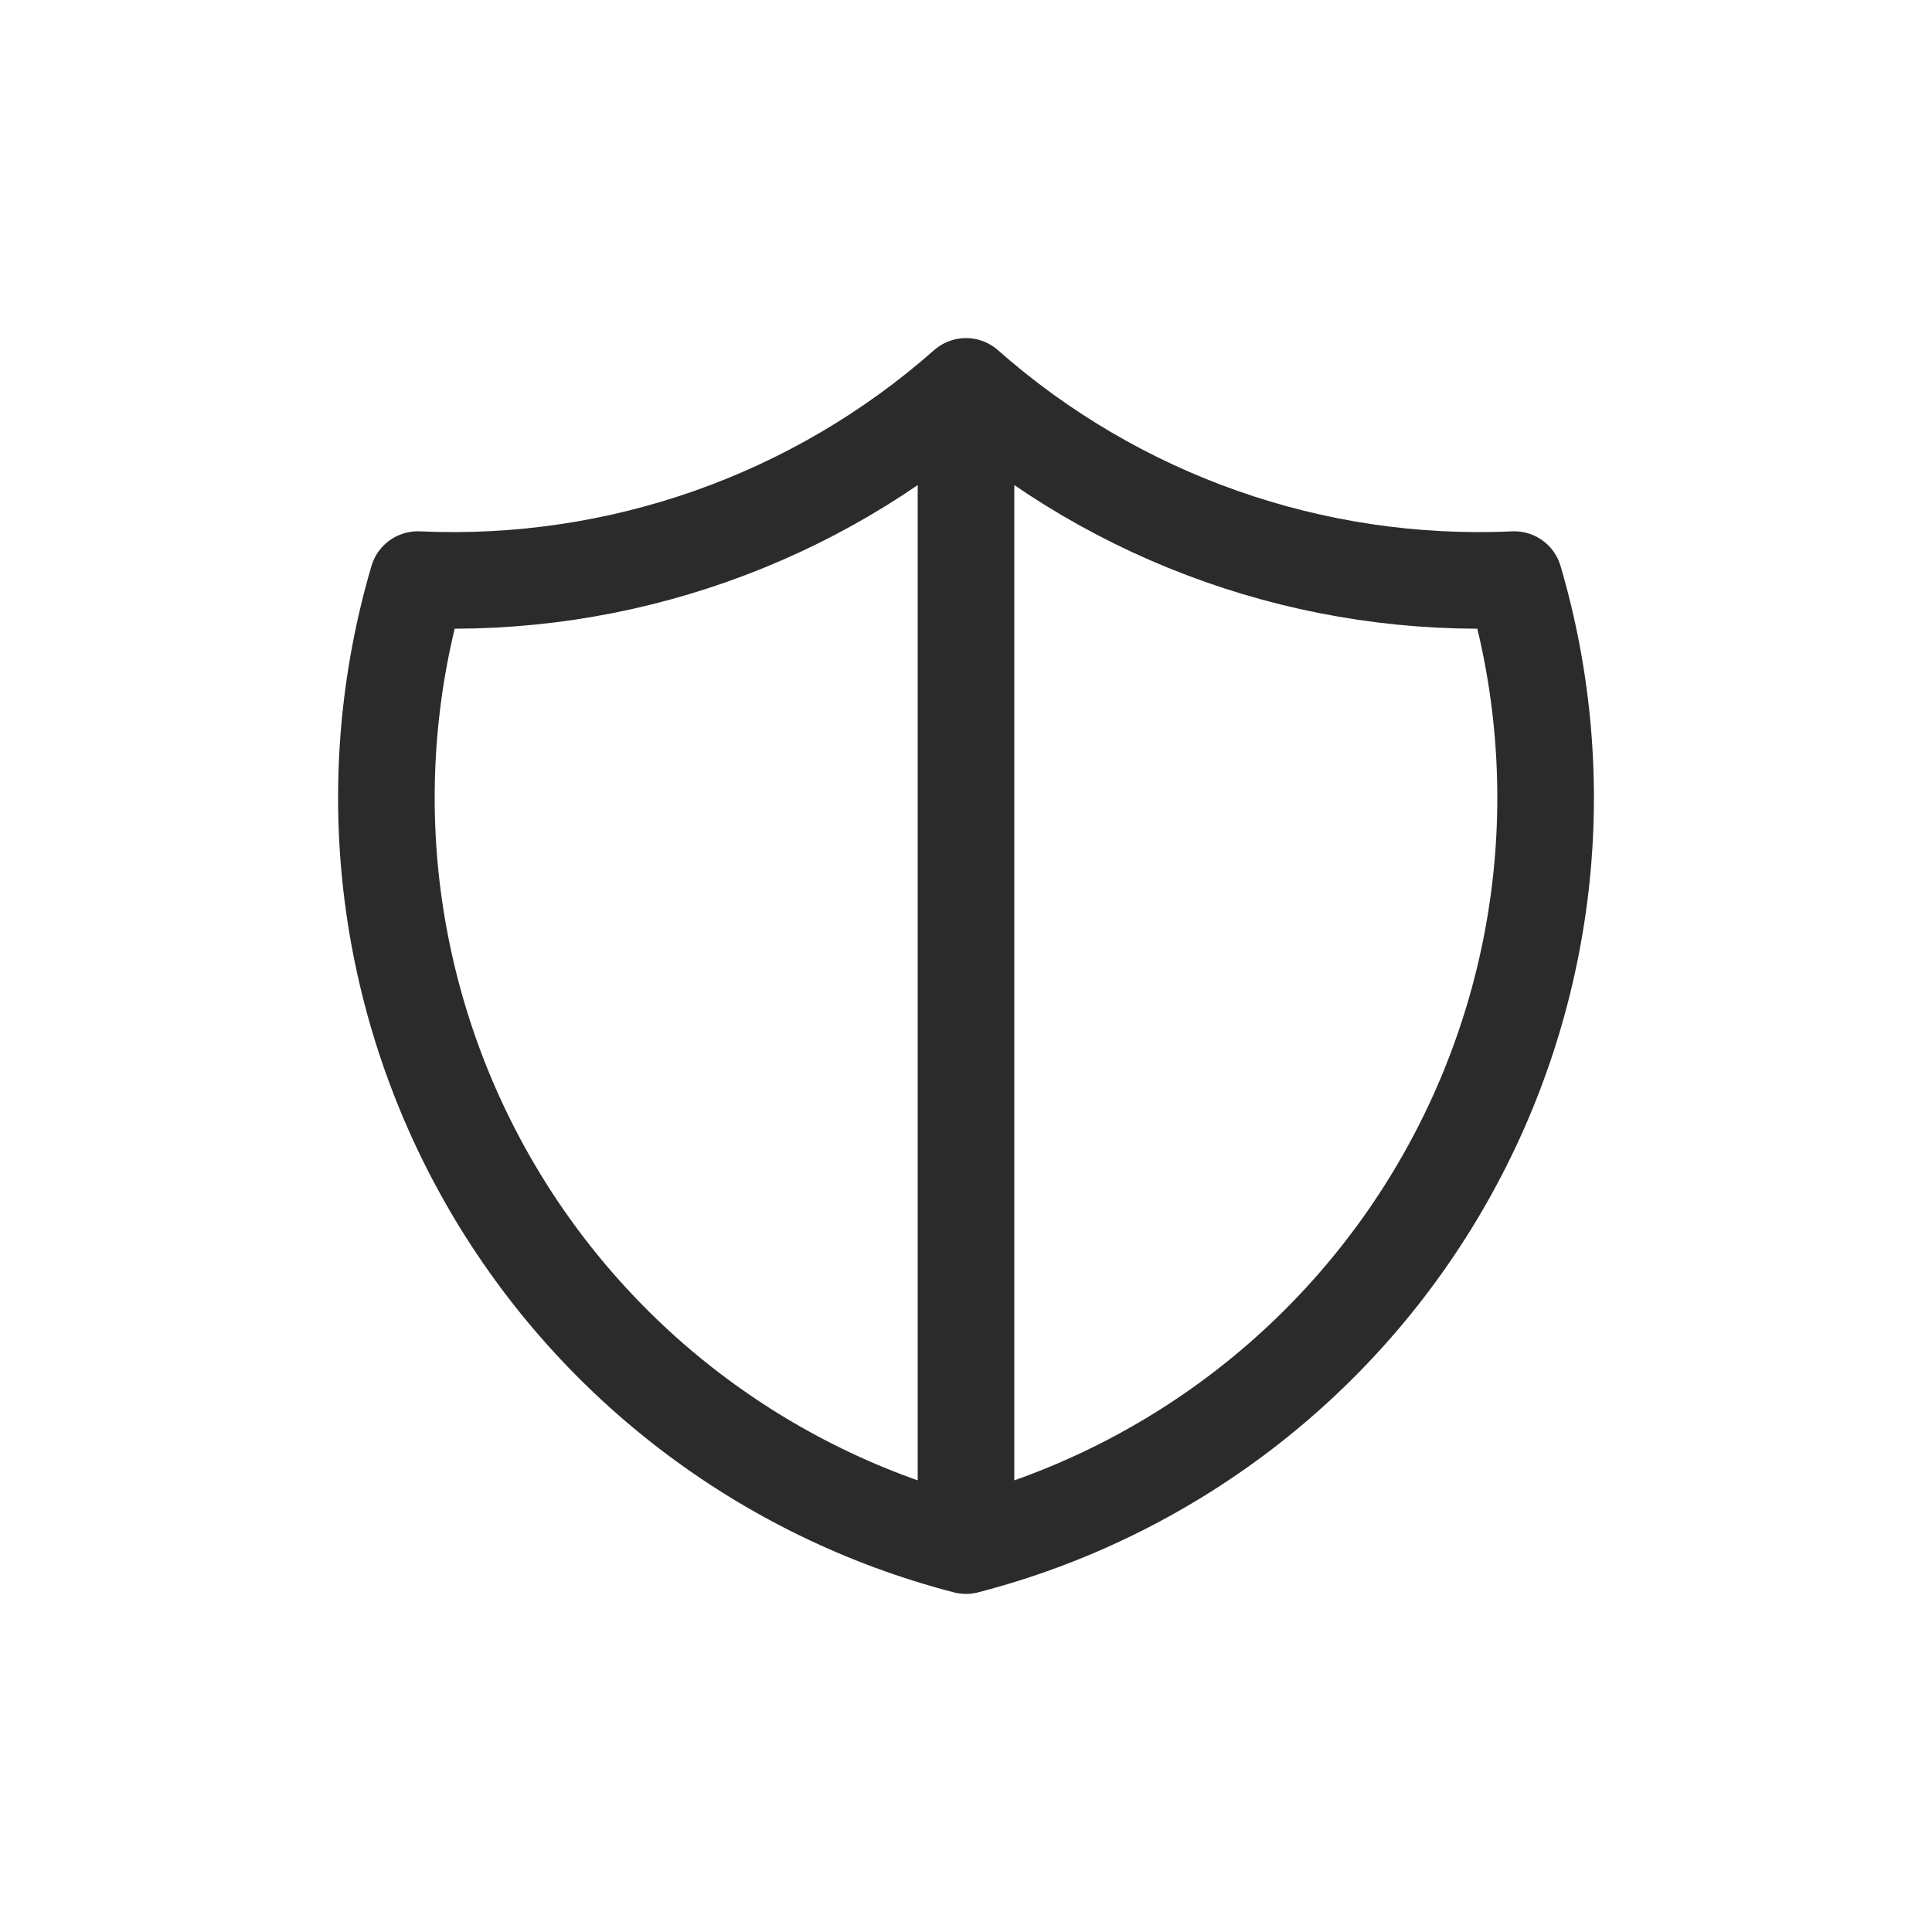 <svg width="40" height="40" viewBox="0 0 40 40" fill="none" xmlns="http://www.w3.org/2000/svg">
<path d="M20 8C23.119 10.755 27.19 12.19 31.35 12C31.955 14.057 32.141 16.215 31.895 18.346C31.648 20.476 30.976 22.535 29.917 24.401C28.859 26.266 27.435 27.901 25.732 29.206C24.028 30.511 22.079 31.462 20 32M20 8C16.881 10.755 12.81 12.19 8.65 12C8.045 14.057 7.859 16.215 8.105 18.346C8.352 20.476 9.024 22.535 10.083 24.401C11.141 26.266 12.565 27.901 14.268 29.206C15.972 30.511 17.921 31.462 20 32M20 8V32" stroke="#2B2B2B" stroke-width="2" stroke-linecap="round" stroke-linejoin="round"/>
</svg>
